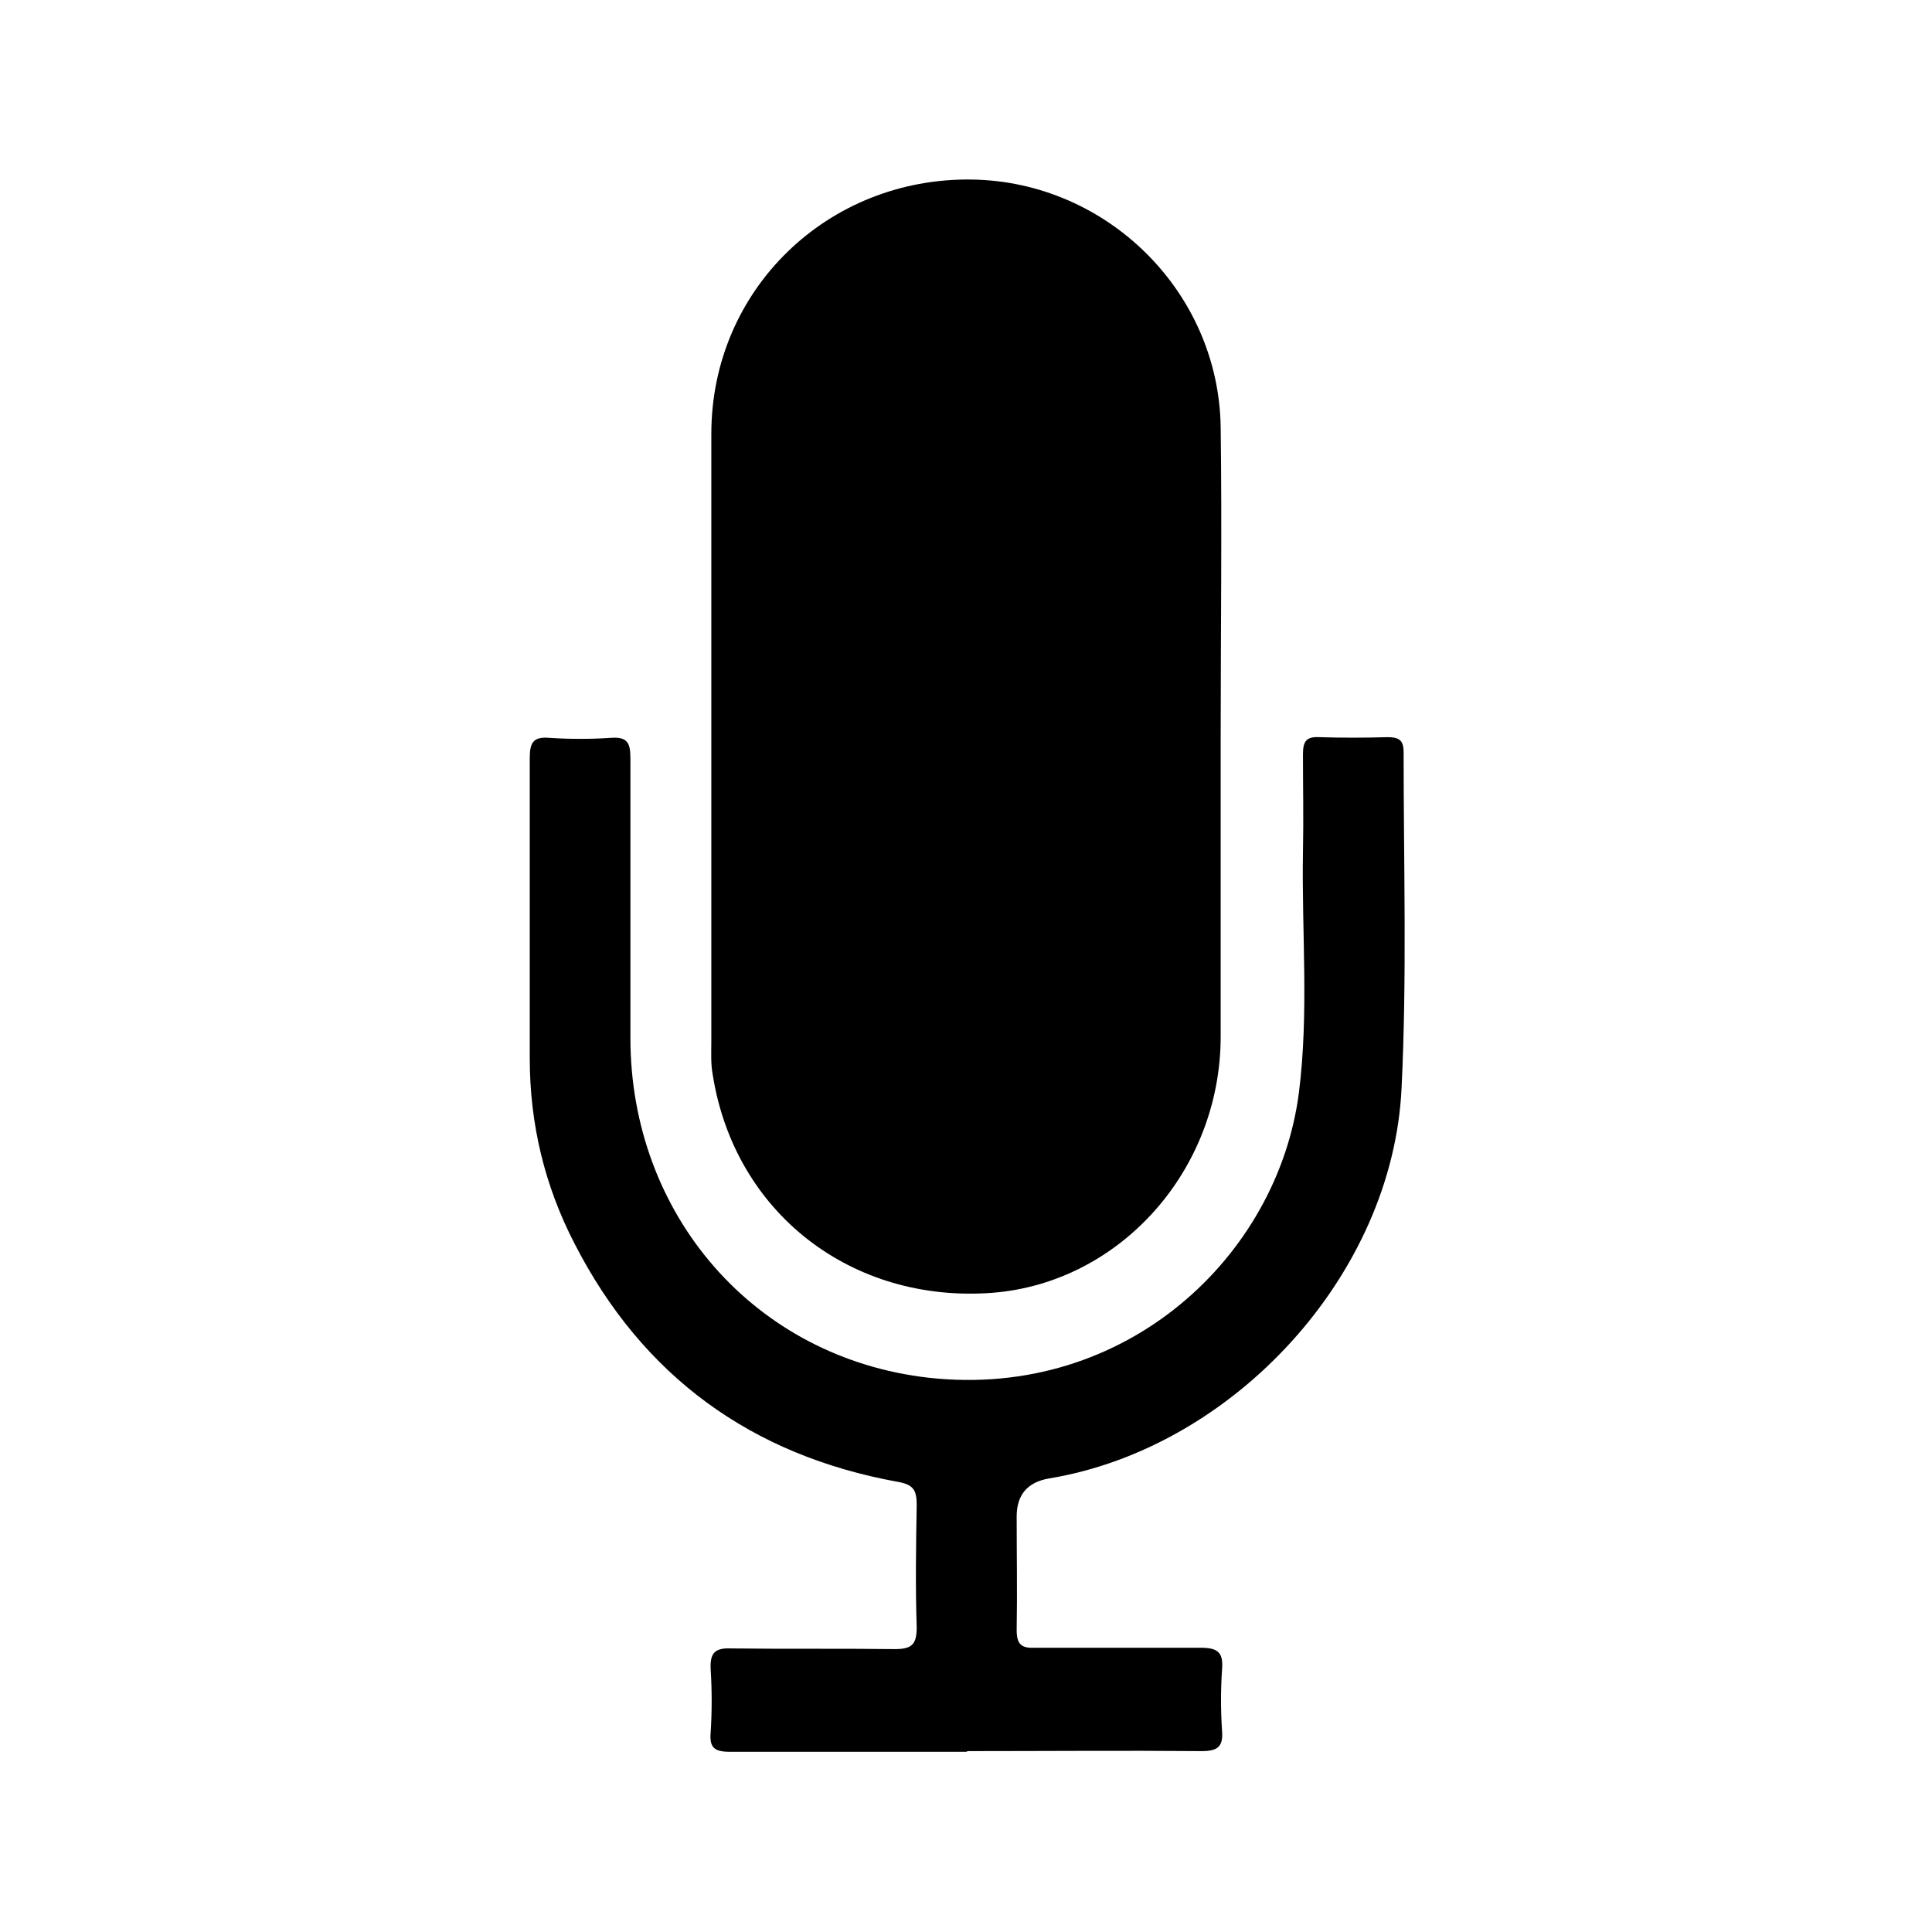 <?xml version="1.0" encoding="UTF-8"?><svg id="Layer_1" xmlns="http://www.w3.org/2000/svg" viewBox="0 0 28.41 28.41"><defs><style>.cls-1{stroke-width:0px;}</style></defs><path class="cls-1" d="m17.95,10.83c0,1.47,0,2.94,0,4.41,0,1.97-1.48,3.62-3.35,3.77-2.07.16-3.8-1.17-4.12-3.21-.03-.16-.02-.33-.02-.5,0-2.97,0-5.94,0-8.92,0-2.12,1.71-3.77,3.83-3.74,1.99.03,3.63,1.65,3.66,3.64.02,1.51,0,3.03,0,4.54h0Z"/><path class="cls-1" d="m14.21,25.76c-1.16,0-2.32,0-3.48,0-.22,0-.3-.06-.28-.28.02-.31.02-.62,0-.94-.01-.23.06-.31.3-.3.8.01,1.6,0,2.41.01.25,0,.32-.07.32-.32-.02-.6-.01-1.2,0-1.8,0-.22-.05-.3-.28-.34-2.15-.39-3.75-1.55-4.75-3.5-.44-.85-.66-1.76-.66-2.73,0-1.47,0-2.94,0-4.41,0-.23.05-.32.29-.3.3.02.6.02.9,0,.25-.02.29.08.29.3,0,1.37,0,2.74,0,4.11,0,2.6,1.82,4.71,4.39,5,2.9.32,5.13-1.79,5.44-4.19.15-1.18.04-2.36.06-3.54.01-.48,0-.96,0-1.44,0-.19.05-.26.24-.25.33.01.67.01,1,0,.17,0,.24.04.24.22,0,1.65.05,3.3-.03,4.94-.13,2.75-2.47,5.29-5.18,5.74q-.48.08-.48.56c0,.56.01,1.11,0,1.67,0,.21.07.27.27.26.81,0,1.63,0,2.44,0,.26,0,.33.08.31.32-.02.3-.02.6,0,.9.02.24-.07.3-.3.3-1.15-.01-2.29,0-3.44,0Z"/></svg>